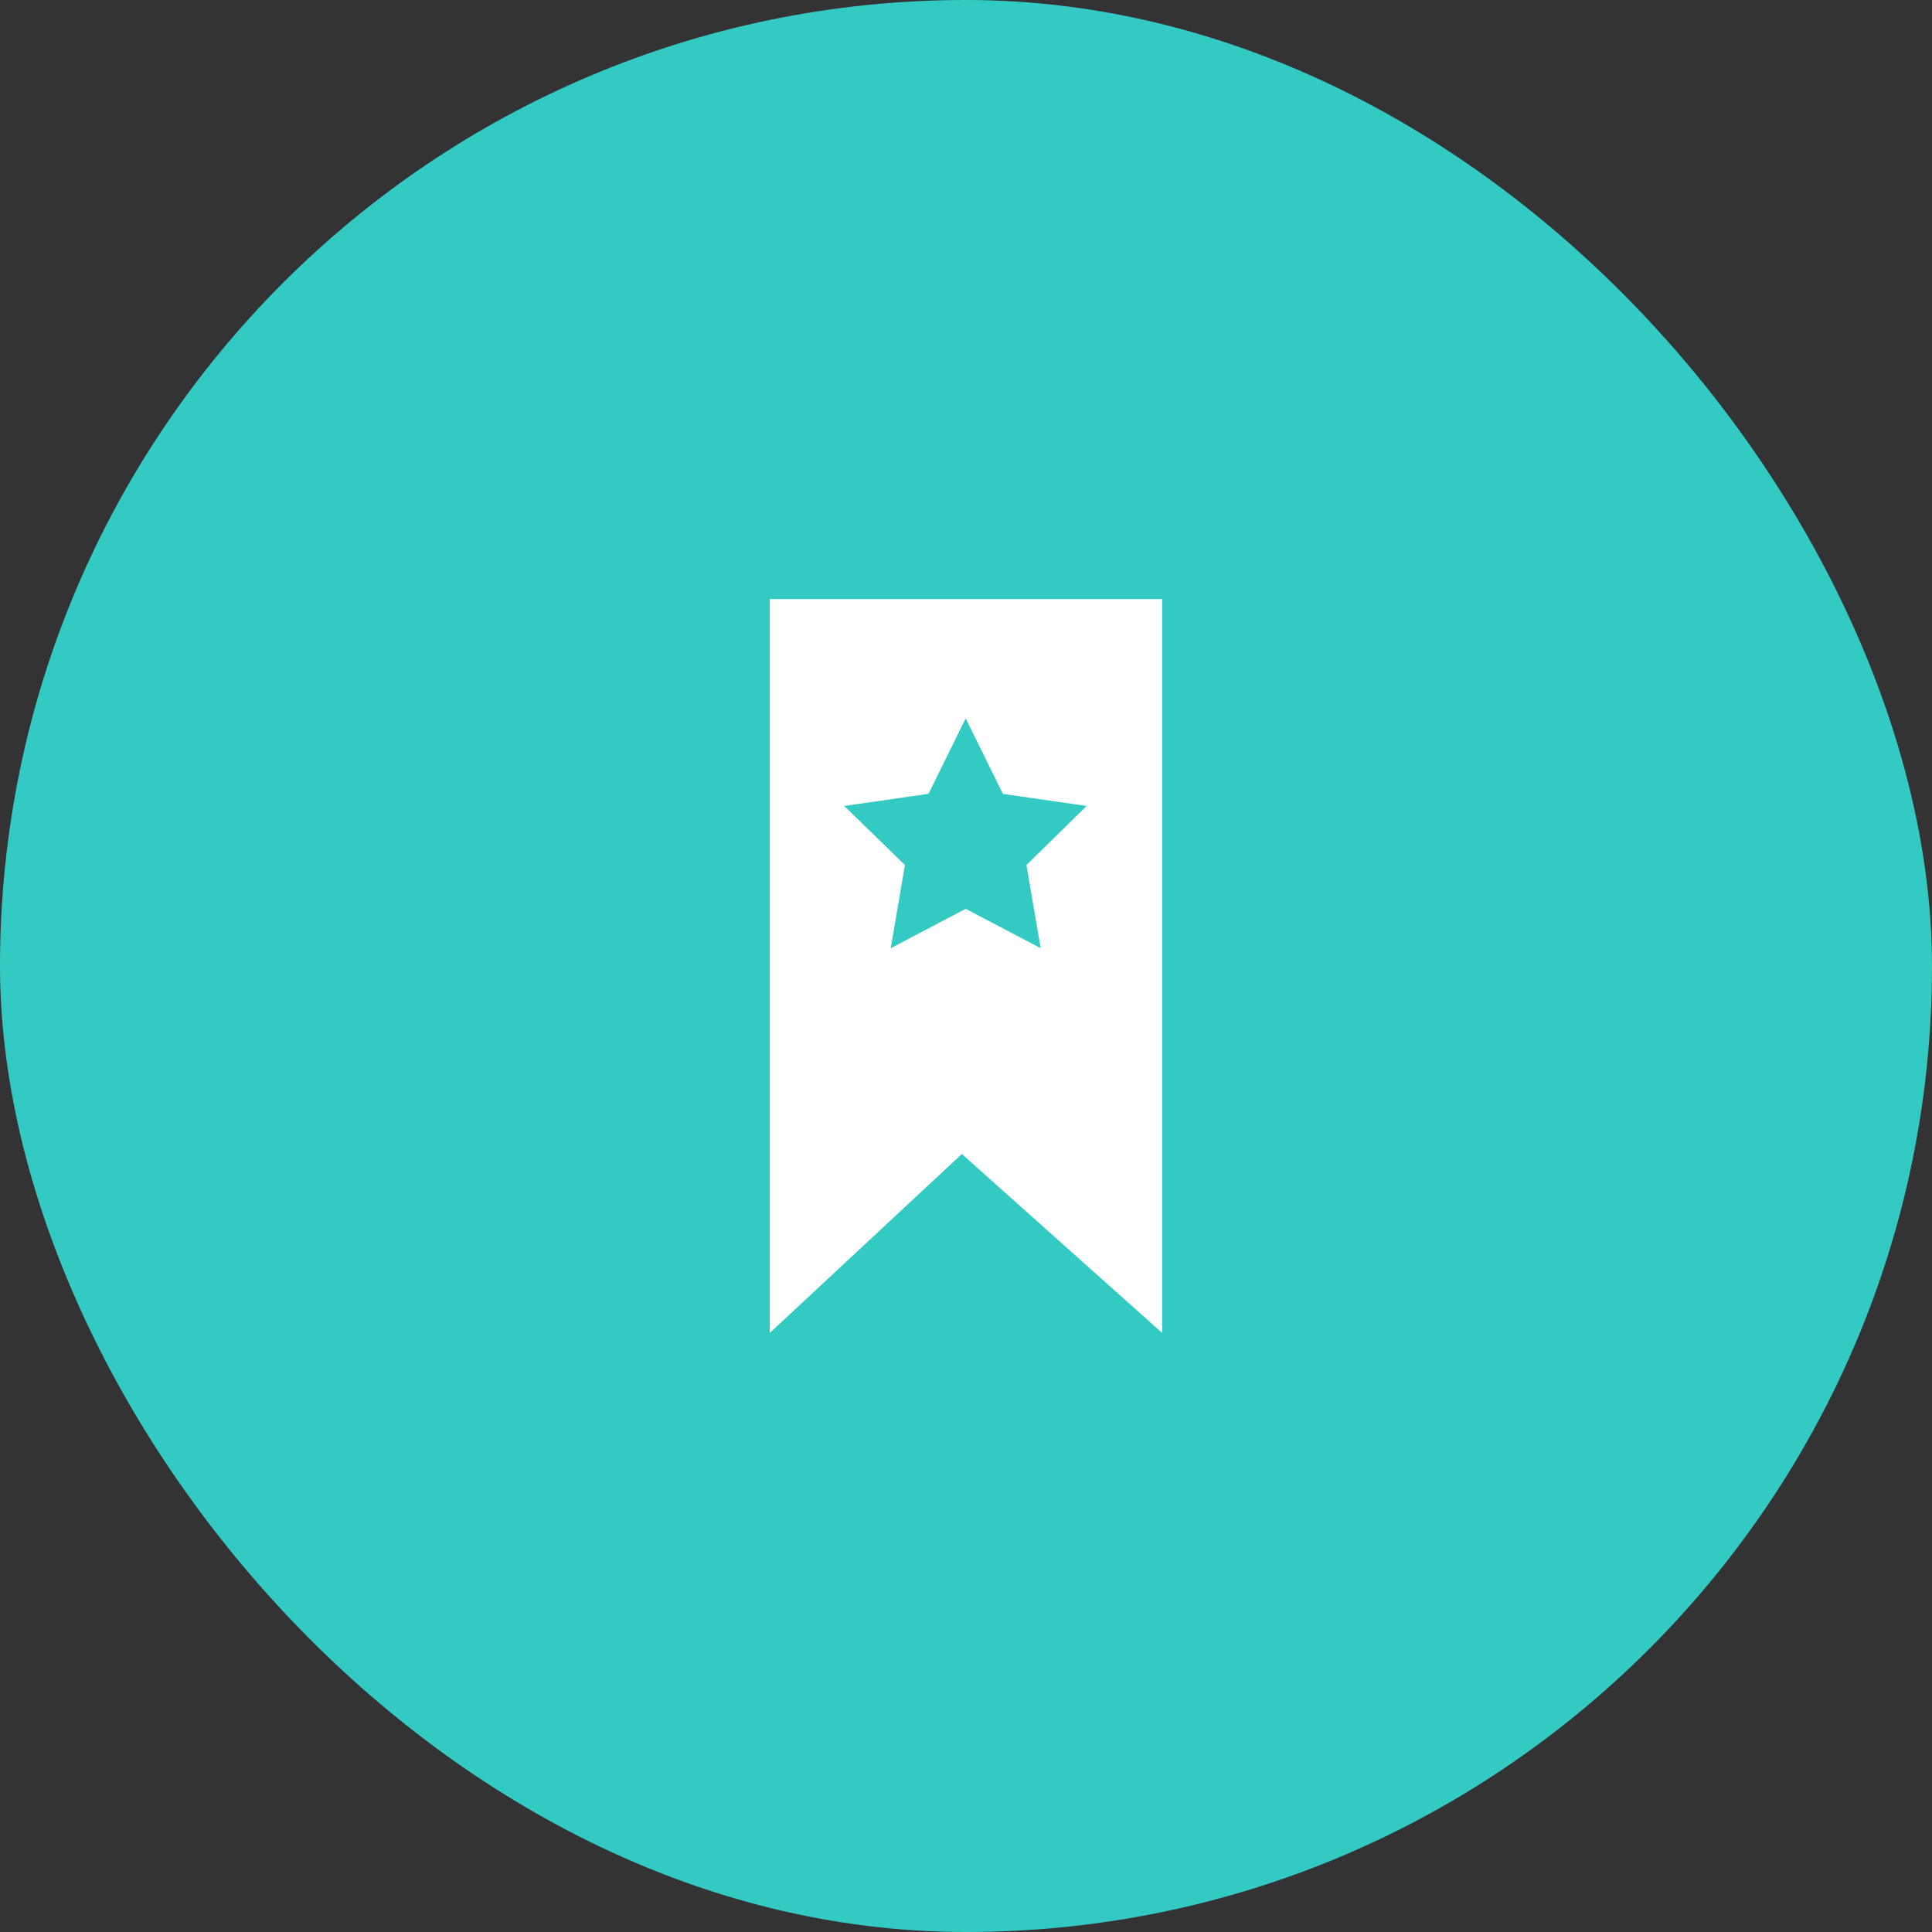 <svg width="55" height="55" viewBox="0 0 55 55" fill="none" xmlns="http://www.w3.org/2000/svg">
<rect x="0" y="0" width="55" height="55" fill="#333333" stroke="none"/>
<rect width="55" height="55" rx="27.5" fill="#32CAC3"/>
<g clip-path="url(#clip0_61_1627)">
<path d="M21.914 37.946L27.382 32.852L33.084 37.946V17.055H21.914V37.946ZM26.432 22.601L27.491 20.451L28.551 22.601L30.934 22.944L29.221 24.626L29.626 26.994L27.491 25.872L25.357 26.994L25.762 24.626L24.033 22.944L26.416 22.601H26.432Z" fill="white"/>
</g>
<defs>
<clipPath id="clip0_61_1627">
<rect width="11.17" height="20.891" fill="white" transform="translate(21.914 17.055)"/>
</clipPath>
</defs>
</svg>
